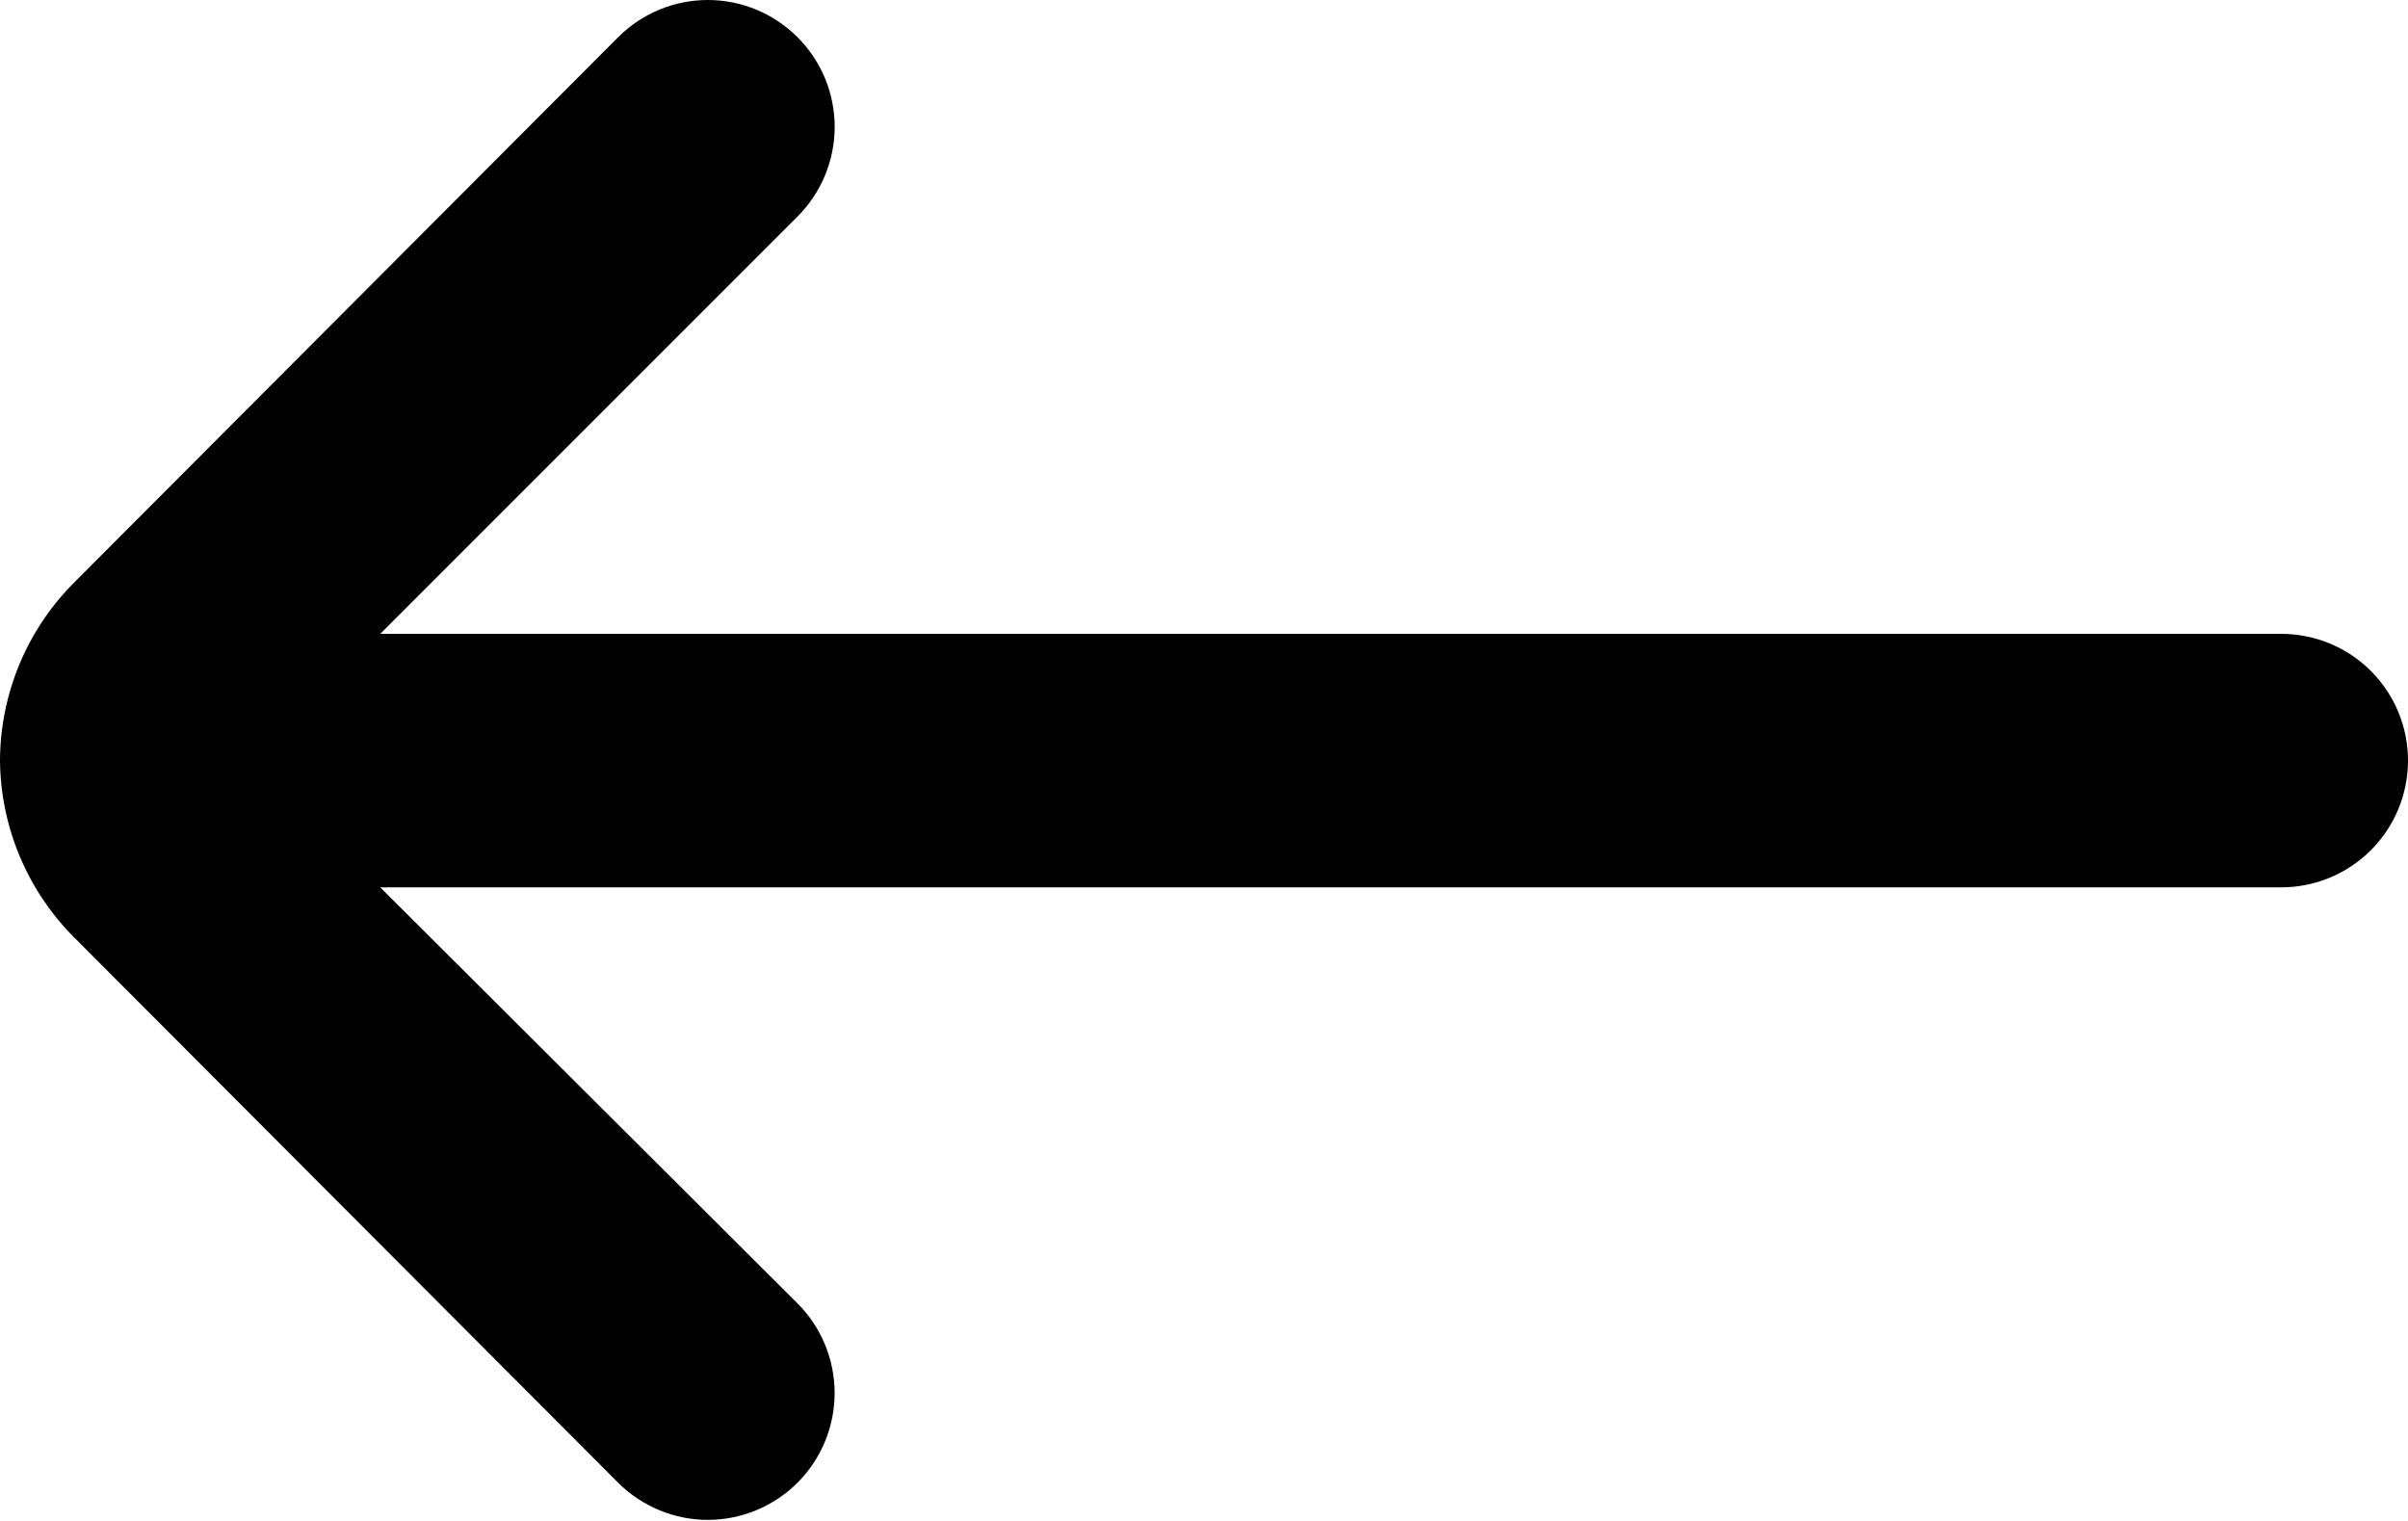 <svg width="38" height="24" viewBox="0 0 38 24" fill="none" xmlns="http://www.w3.org/2000/svg">
<path d="M36 10.002H6L12.58 3.422C12.768 3.236 12.916 3.014 13.018 2.771C13.119 2.527 13.172 2.266 13.172 2.002C13.172 1.738 13.119 1.476 13.018 1.232C12.916 0.989 12.768 0.768 12.58 0.582C12.205 0.209 11.698 0 11.17 0C10.642 0 10.135 0.209 9.76 0.582L1.18 9.182C0.429 9.928 0.004 10.942 0 12.002C0.01 13.054 0.434 14.06 1.18 14.802L9.76 23.402C9.946 23.587 10.168 23.733 10.411 23.833C10.654 23.933 10.914 23.984 11.177 23.983C11.44 23.982 11.7 23.929 11.942 23.828C12.185 23.726 12.405 23.578 12.59 23.392C12.775 23.205 12.922 22.984 13.021 22.741C13.121 22.498 13.172 22.237 13.171 21.974C13.17 21.712 13.117 21.452 13.016 21.209C12.915 20.967 12.767 20.747 12.58 20.562L6 14.002H36C36.53 14.002 37.039 13.791 37.414 13.416C37.789 13.041 38 12.532 38 12.002C38 11.471 37.789 10.962 37.414 10.587C37.039 10.212 36.53 10.002 36 10.002Z" fill="black"/>
</svg>
